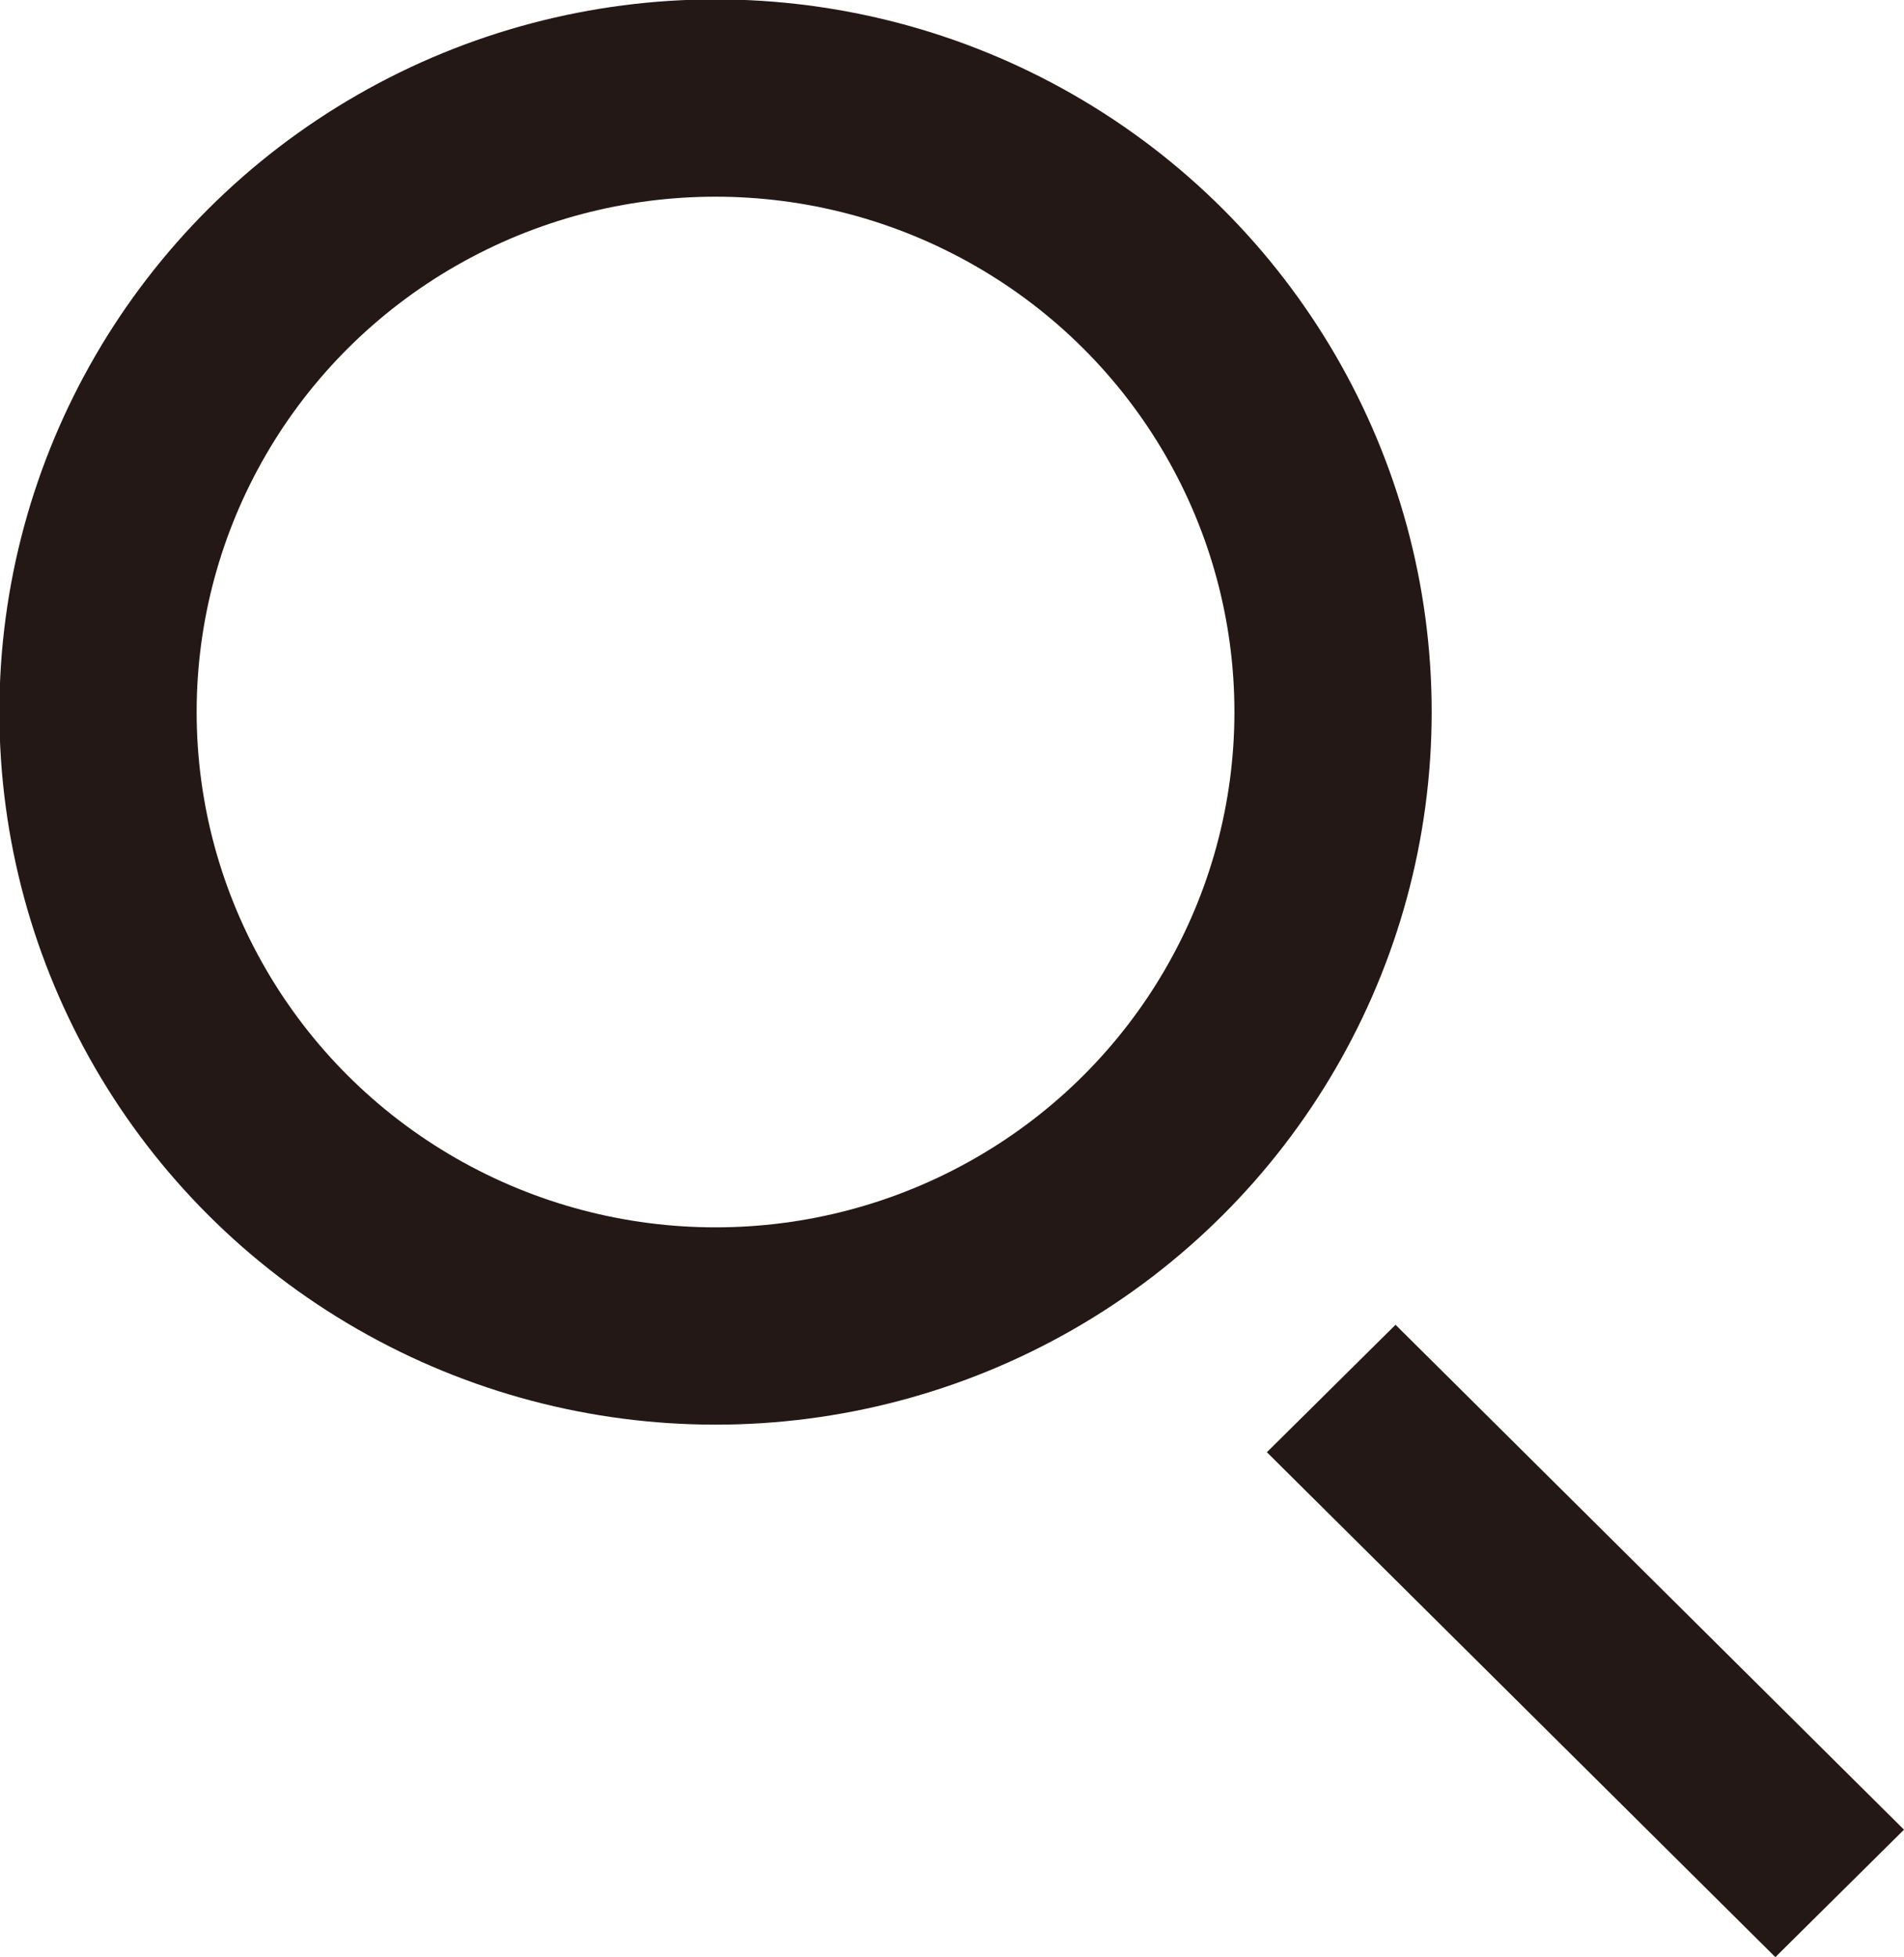<?xml version="1.0" encoding="UTF-8"?><svg id="_イヤー_2" xmlns="http://www.w3.org/2000/svg" viewBox="0 0 15.54 15.97"><defs><style>.cls-1{fill:#231815;}.cls-2{fill:none;stroke:#231815;stroke-miterlimit:10;stroke-width:1.61px;}</style></defs><g id="PC"><g><polygon class="cls-1" points="14.49 15.97 10.34 11.85 11.39 10.81 15.54 14.93 14.49 15.97"/><ellipse class="cls-2" cx="5.84" cy="5.81" rx="5.04" ry="5.01"/></g></g></svg>